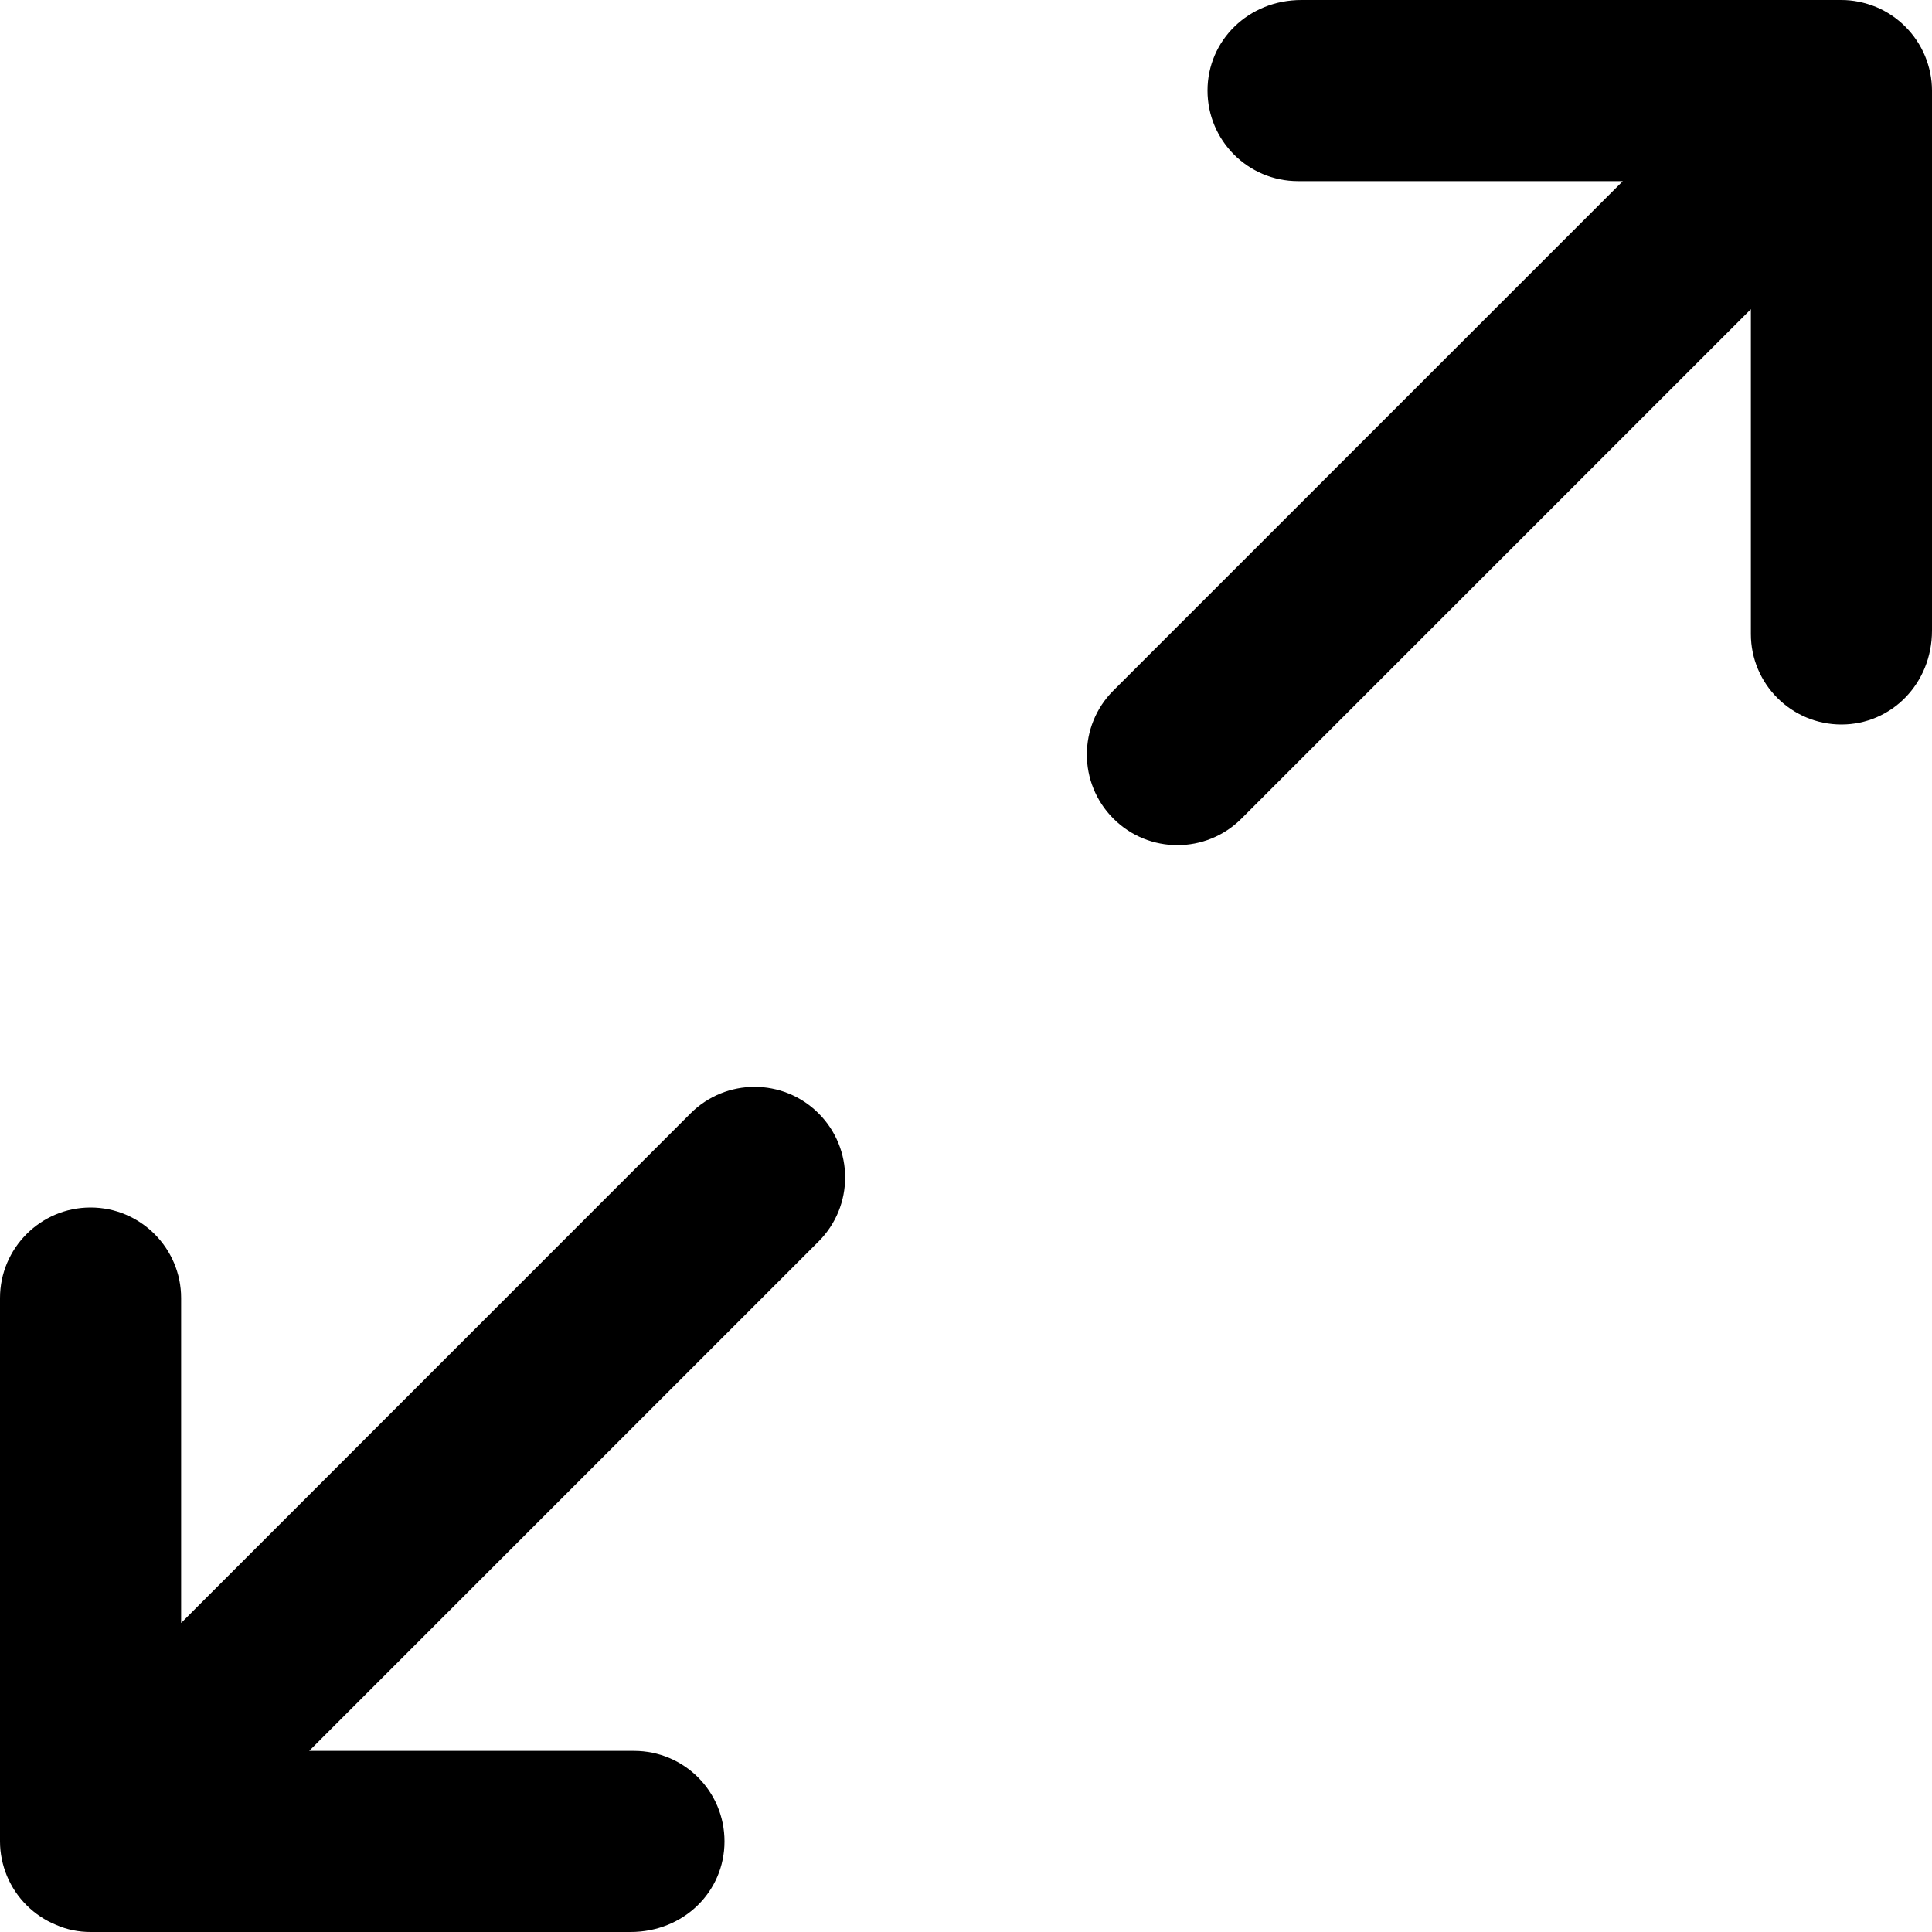 <svg xmlns="http://www.w3.org/2000/svg" viewBox="0 0 512 512"><!--! Font Awesome Pro 6.0.0-alpha3 by @fontawesome - https://fontawesome.com License - https://fontawesome.com/license (Commercial License) --><path d="M497.2 1.852C494.2 .641 491.1 0 488 0h-143.1C330.8 0 320 10.75 320 24s10.75 24 24 24h86.06l-135 135c-9.375 9.375-9.375 24.56 0 33.94s24.56 9.375 33.94 0L464 81.94V168C464 181.3 474.8 192 488 192S512 181.2 512 167.1V24c0-3.133-.641-6.25-1.855-9.18C507.7 8.957 503 4.285 497.2 1.852zM14.83 510.1C17.76 511.4 20.88 512 24 512h143.1C181.2 512 192 501.3 192 488S181.3 464 168 464H81.94l135-135c9.375-9.375 9.375-24.56 0-33.94s-24.56-9.375-33.94 0L48 430.1V344C48 330.8 37.25 320 24 320S0 330.8 0 344V488c0 3.133 .641 6.25 1.855 9.18C4.289 503 8.965 507.7 14.83 510.1z"/></svg>